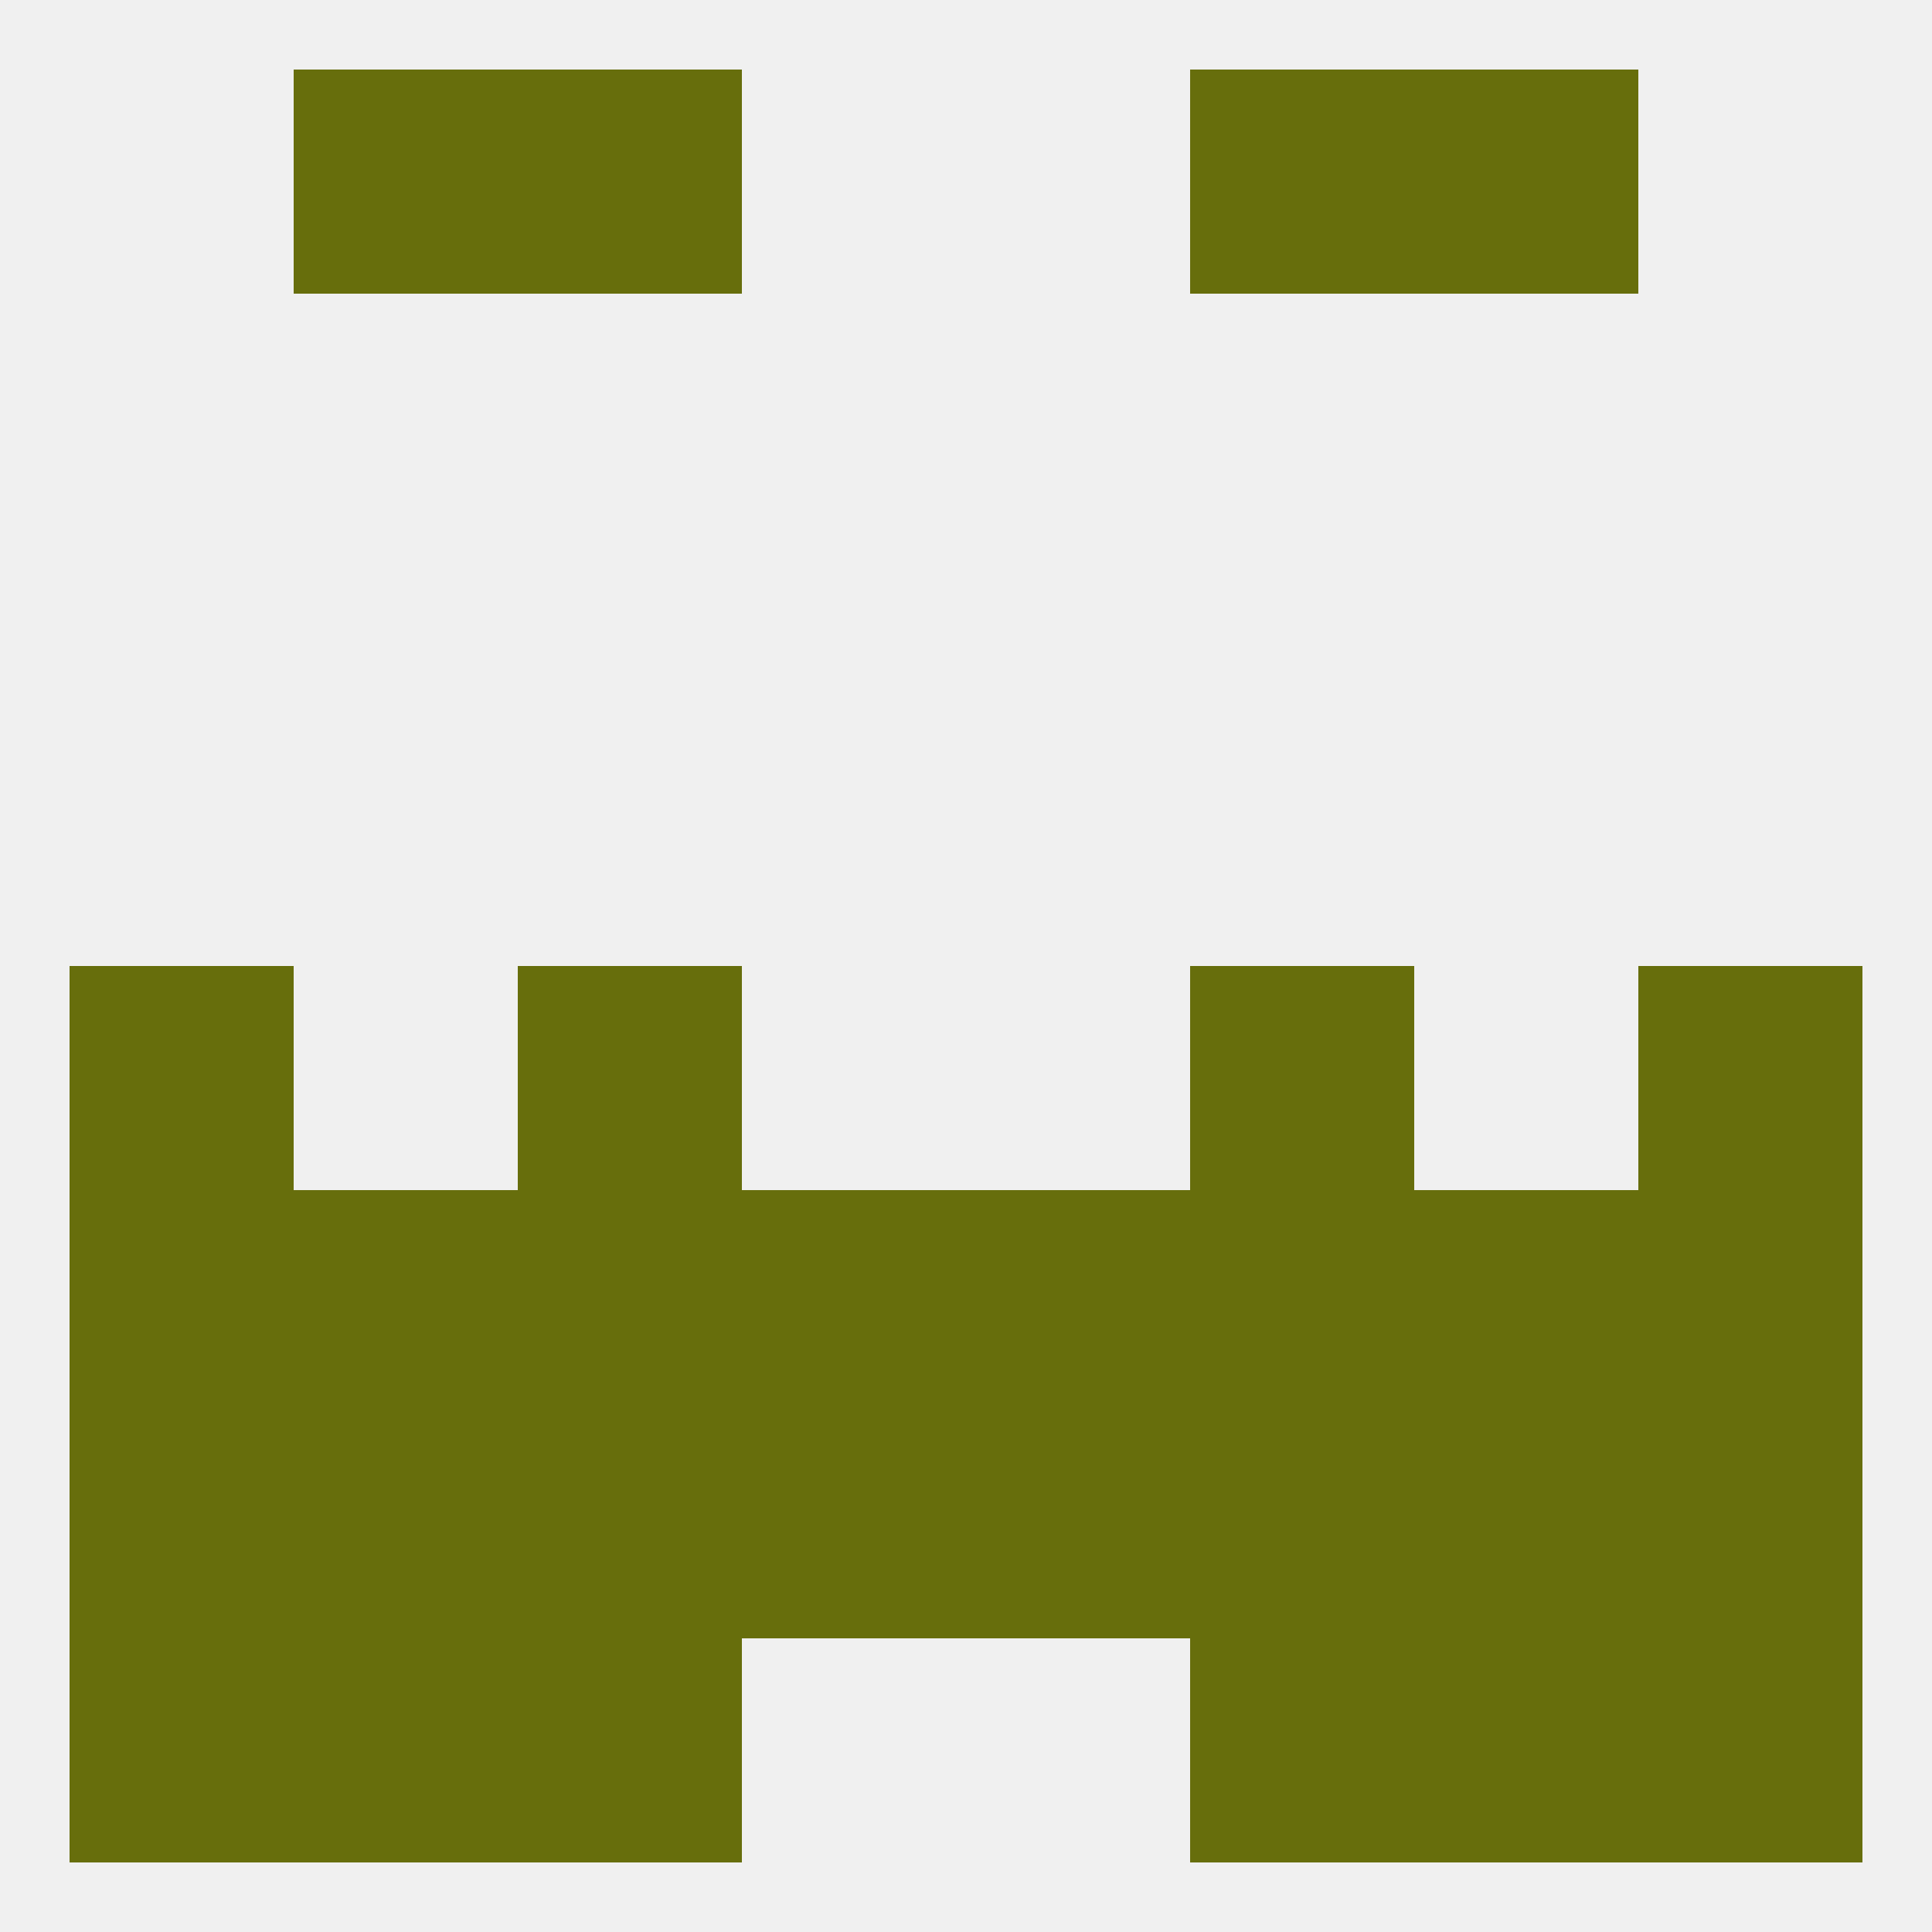 
<!--   <?xml version="1.0"?> -->
<svg version="1.1" baseprofile="full" xmlns="http://www.w3.org/2000/svg" xmlns:xlink="http://www.w3.org/1999/xlink" xmlns:ev="http://www.w3.org/2001/xml-events" width="250" height="250" viewBox="0 0 250 250" >
	<rect width="100%" height="100%" fill="rgba(240,240,240,255)"/>

	<rect x="9" y="125" width="29" height="29" fill="rgba(103,110,12,255)"/>
	<rect x="212" y="125" width="29" height="29" fill="rgba(103,110,12,255)"/>
	<rect x="67" y="125" width="29" height="29" fill="rgba(103,110,12,255)"/>
	<rect x="154" y="125" width="29" height="29" fill="rgba(103,110,12,255)"/>
	<rect x="212" y="154" width="29" height="29" fill="rgba(103,110,12,255)"/>
	<rect x="67" y="154" width="29" height="29" fill="rgba(103,110,12,255)"/>
	<rect x="38" y="154" width="29" height="29" fill="rgba(103,110,12,255)"/>
	<rect x="96" y="154" width="29" height="29" fill="rgba(103,110,12,255)"/>
	<rect x="125" y="154" width="29" height="29" fill="rgba(103,110,12,255)"/>
	<rect x="9" y="154" width="29" height="29" fill="rgba(103,110,12,255)"/>
	<rect x="154" y="154" width="29" height="29" fill="rgba(103,110,12,255)"/>
	<rect x="183" y="154" width="29" height="29" fill="rgba(103,110,12,255)"/>
	<rect x="212" y="183" width="29" height="29" fill="rgba(103,110,12,255)"/>
	<rect x="96" y="183" width="29" height="29" fill="rgba(103,110,12,255)"/>
	<rect x="125" y="183" width="29" height="29" fill="rgba(103,110,12,255)"/>
	<rect x="183" y="183" width="29" height="29" fill="rgba(103,110,12,255)"/>
	<rect x="9" y="183" width="29" height="29" fill="rgba(103,110,12,255)"/>
	<rect x="67" y="183" width="29" height="29" fill="rgba(103,110,12,255)"/>
	<rect x="154" y="183" width="29" height="29" fill="rgba(103,110,12,255)"/>
	<rect x="38" y="183" width="29" height="29" fill="rgba(103,110,12,255)"/>
	<rect x="9" y="212" width="29" height="29" fill="rgba(103,110,12,255)"/>
	<rect x="212" y="212" width="29" height="29" fill="rgba(103,110,12,255)"/>
	<rect x="38" y="212" width="29" height="29" fill="rgba(103,110,12,255)"/>
	<rect x="183" y="212" width="29" height="29" fill="rgba(103,110,12,255)"/>
	<rect x="67" y="212" width="29" height="29" fill="rgba(103,110,12,255)"/>
	<rect x="154" y="212" width="29" height="29" fill="rgba(103,110,12,255)"/>
	<rect x="38" y="9" width="29" height="29" fill="rgba(103,110,12,255)"/>
	<rect x="183" y="9" width="29" height="29" fill="rgba(103,110,12,255)"/>
	<rect x="67" y="9" width="29" height="29" fill="rgba(103,110,12,255)"/>
	<rect x="154" y="9" width="29" height="29" fill="rgba(103,110,12,255)"/>
</svg>